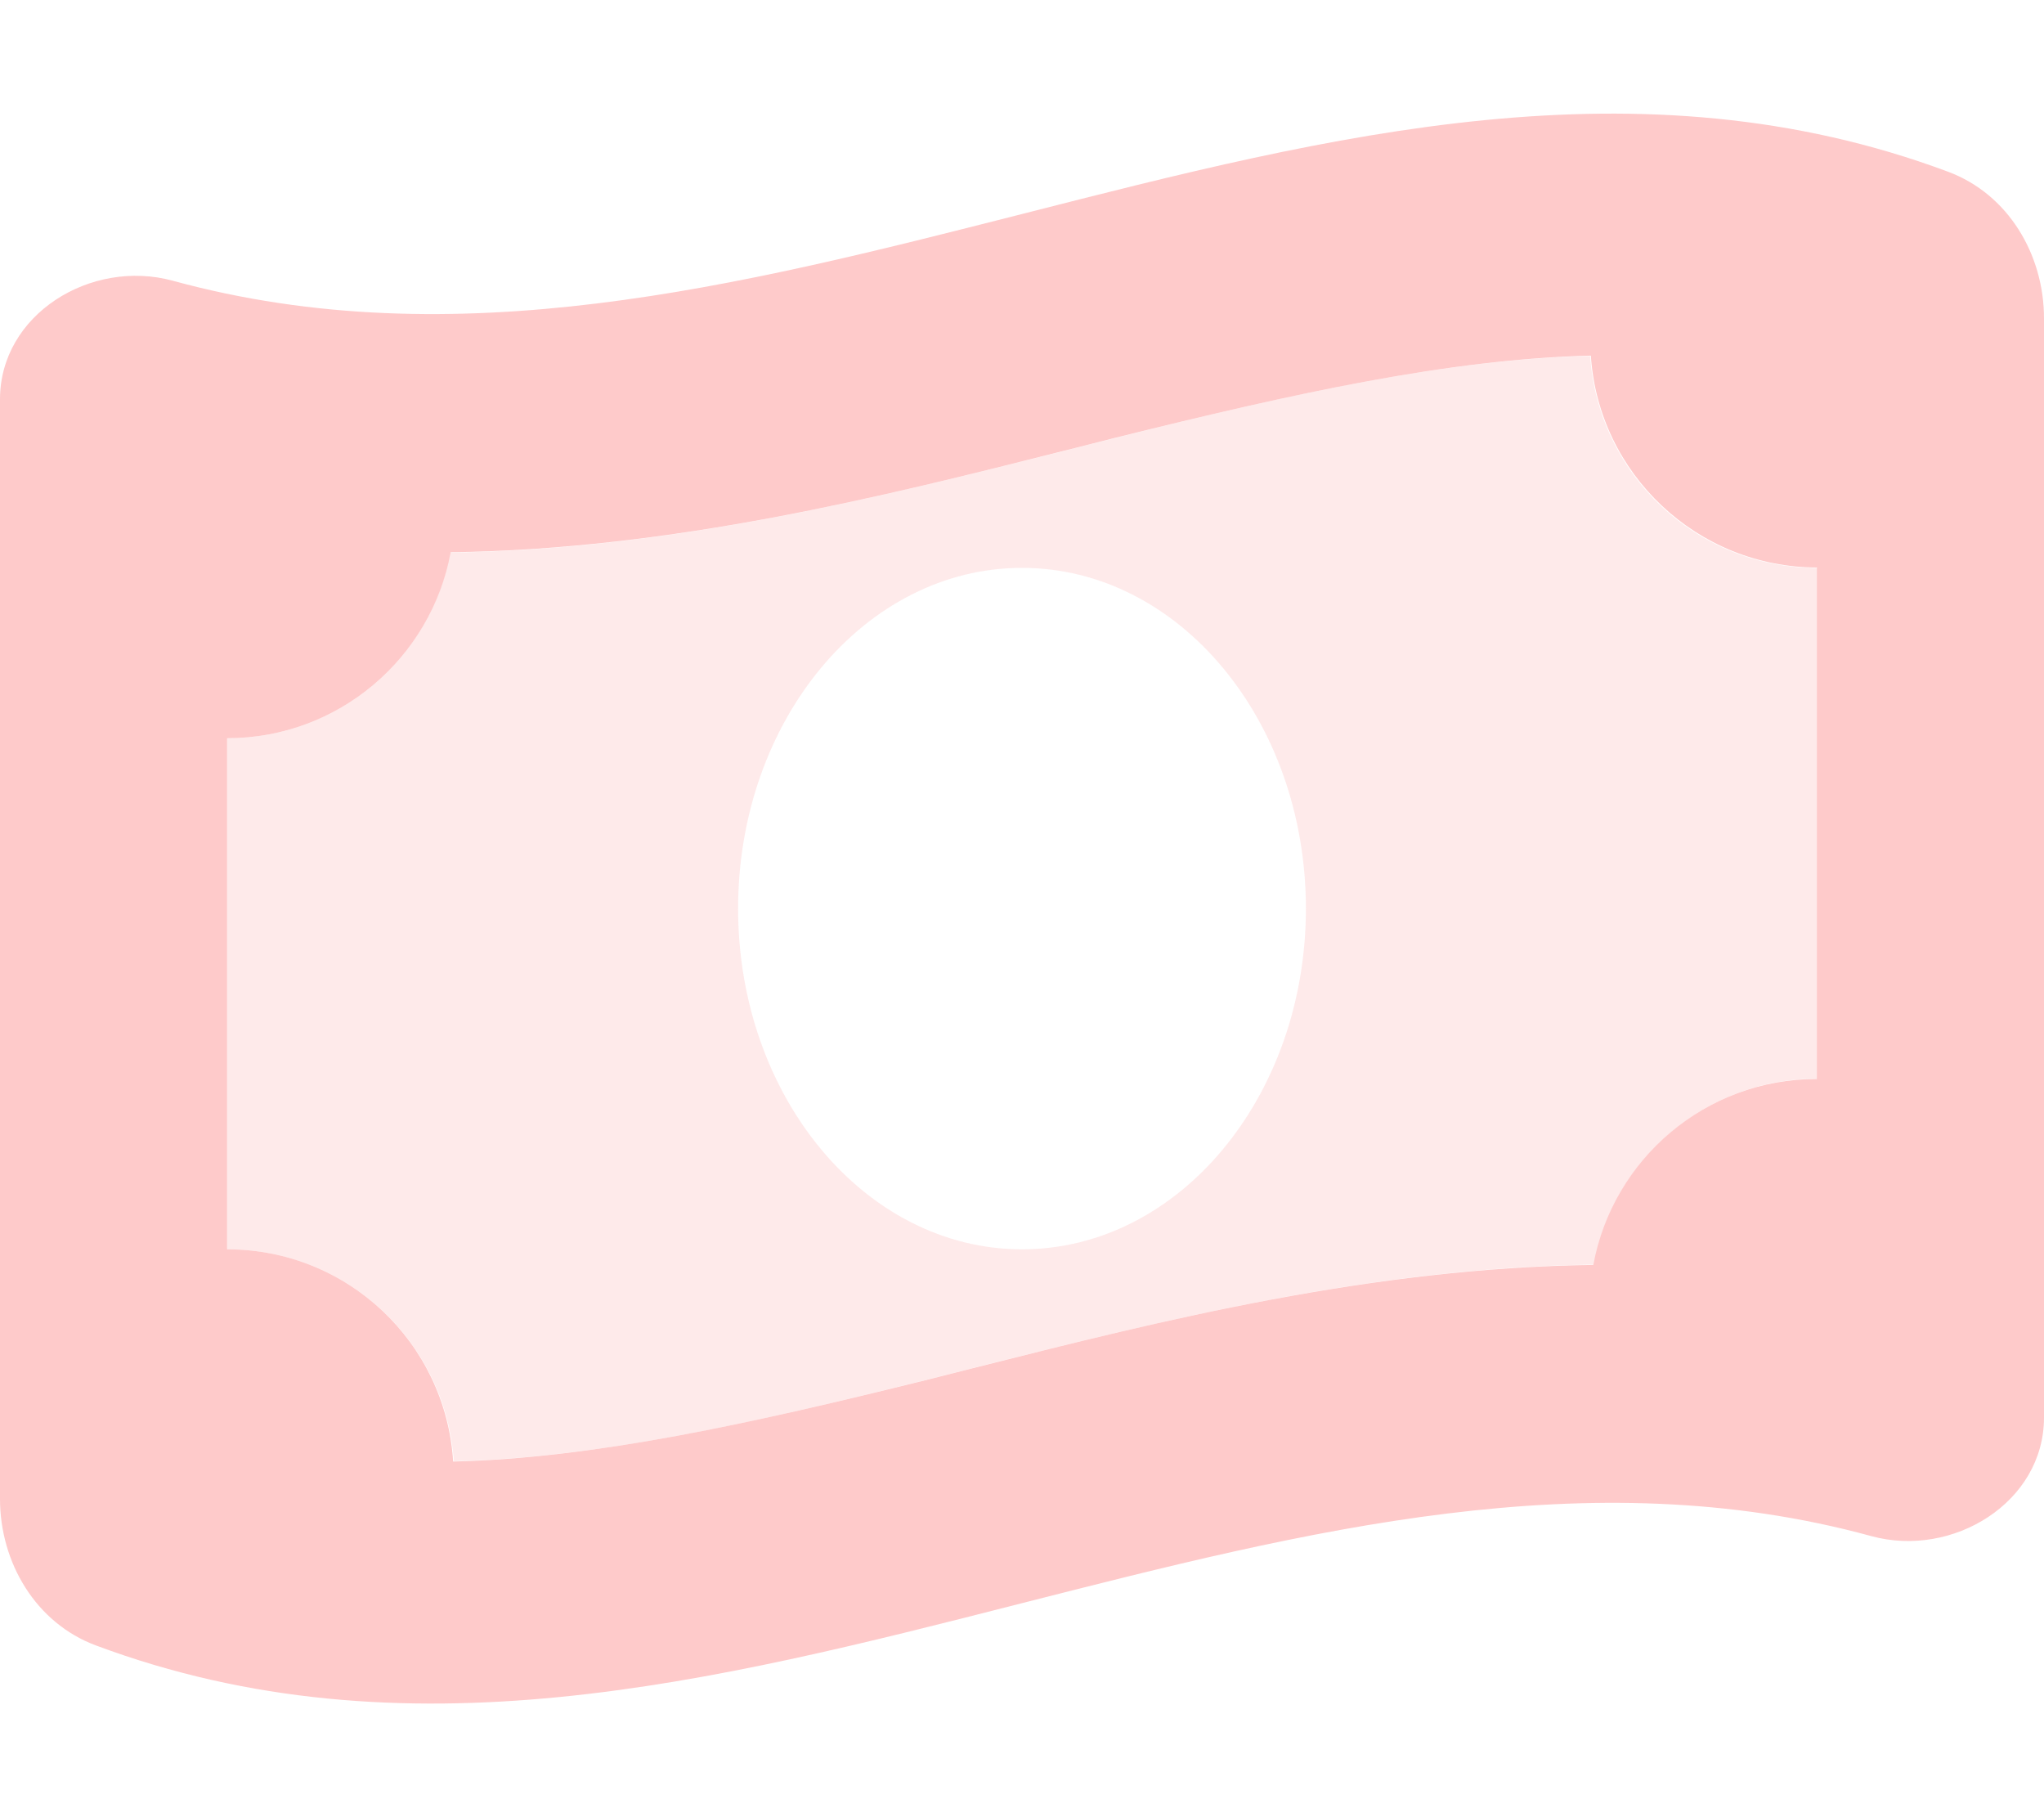 <svg fill="#fecaca" xmlns="http://www.w3.org/2000/svg" viewBox="0 0 576 512"><!--! Font Awesome Pro 6.5.1 by @fontawesome - https://fontawesome.com License - https://fontawesome.com/license (Commercial License) Copyright 2023 Fonticons, Inc. --><defs><style>.fa-secondary{opacity:.4}</style></defs><path class="fa-secondary" d="M512 160c-33.9 0-61.6-26.3-63.9-59.7c-40 .9-83.5 10.5-134.2 23.2c-4.6 1.2-9.4 2.3-14.2 3.6l0 0c-51.1 12.8-110.4 27.8-172.9 28.6C121.5 185.4 95.4 208 64 208V352c33.9 0 61.6 26.3 63.9 59.7c40-.9 83.5-10.5 134.2-23.2c4.7-1.2 9.4-2.3 14.2-3.6l0 0c51.1-12.8 110.4-27.8 172.9-28.6c5.5-29.8 31.6-52.4 63-52.4V160zM288 352c-44.2 0-80-43-80-96s35.8-96 80-96s80 43 80 96s-35.8 96-80 96z"/><path class="fa-primary" d="M0 112.5V422.3c0 18 10.1 35 27 41.3c87 32.5 174 10.3 261-11.9c79.8-20.3 159.6-40.7 239.3-18.9c23 6.3 48.7-9.5 48.7-33.4V89.7c0-18-10.1-35-27-41.3C462 15.9 375 38.1 288 60.3C208.2 80.6 128.4 100.9 48.7 79.1C25.6 72.8 0 88.6 0 112.5zM512 160V304c-31.4 0-57.5 22.6-63 52.4c-62.5 .8-121.8 15.7-172.9 28.6l0 0c-4.8 1.2-9.5 2.4-14.2 3.6c-50.7 12.6-94.1 22.2-134.2 23.2C125.6 378.3 97.9 352 64 352V208c31.4 0 57.5-22.6 63-52.4c62.5-.8 121.8-15.7 172.9-28.6l0 0c4.8-1.2 9.5-2.4 14.2-3.6c50.7-12.6 94.1-22.2 134.2-23.2c2.2 33.3 30 59.7 63.9 59.7z"/></svg>